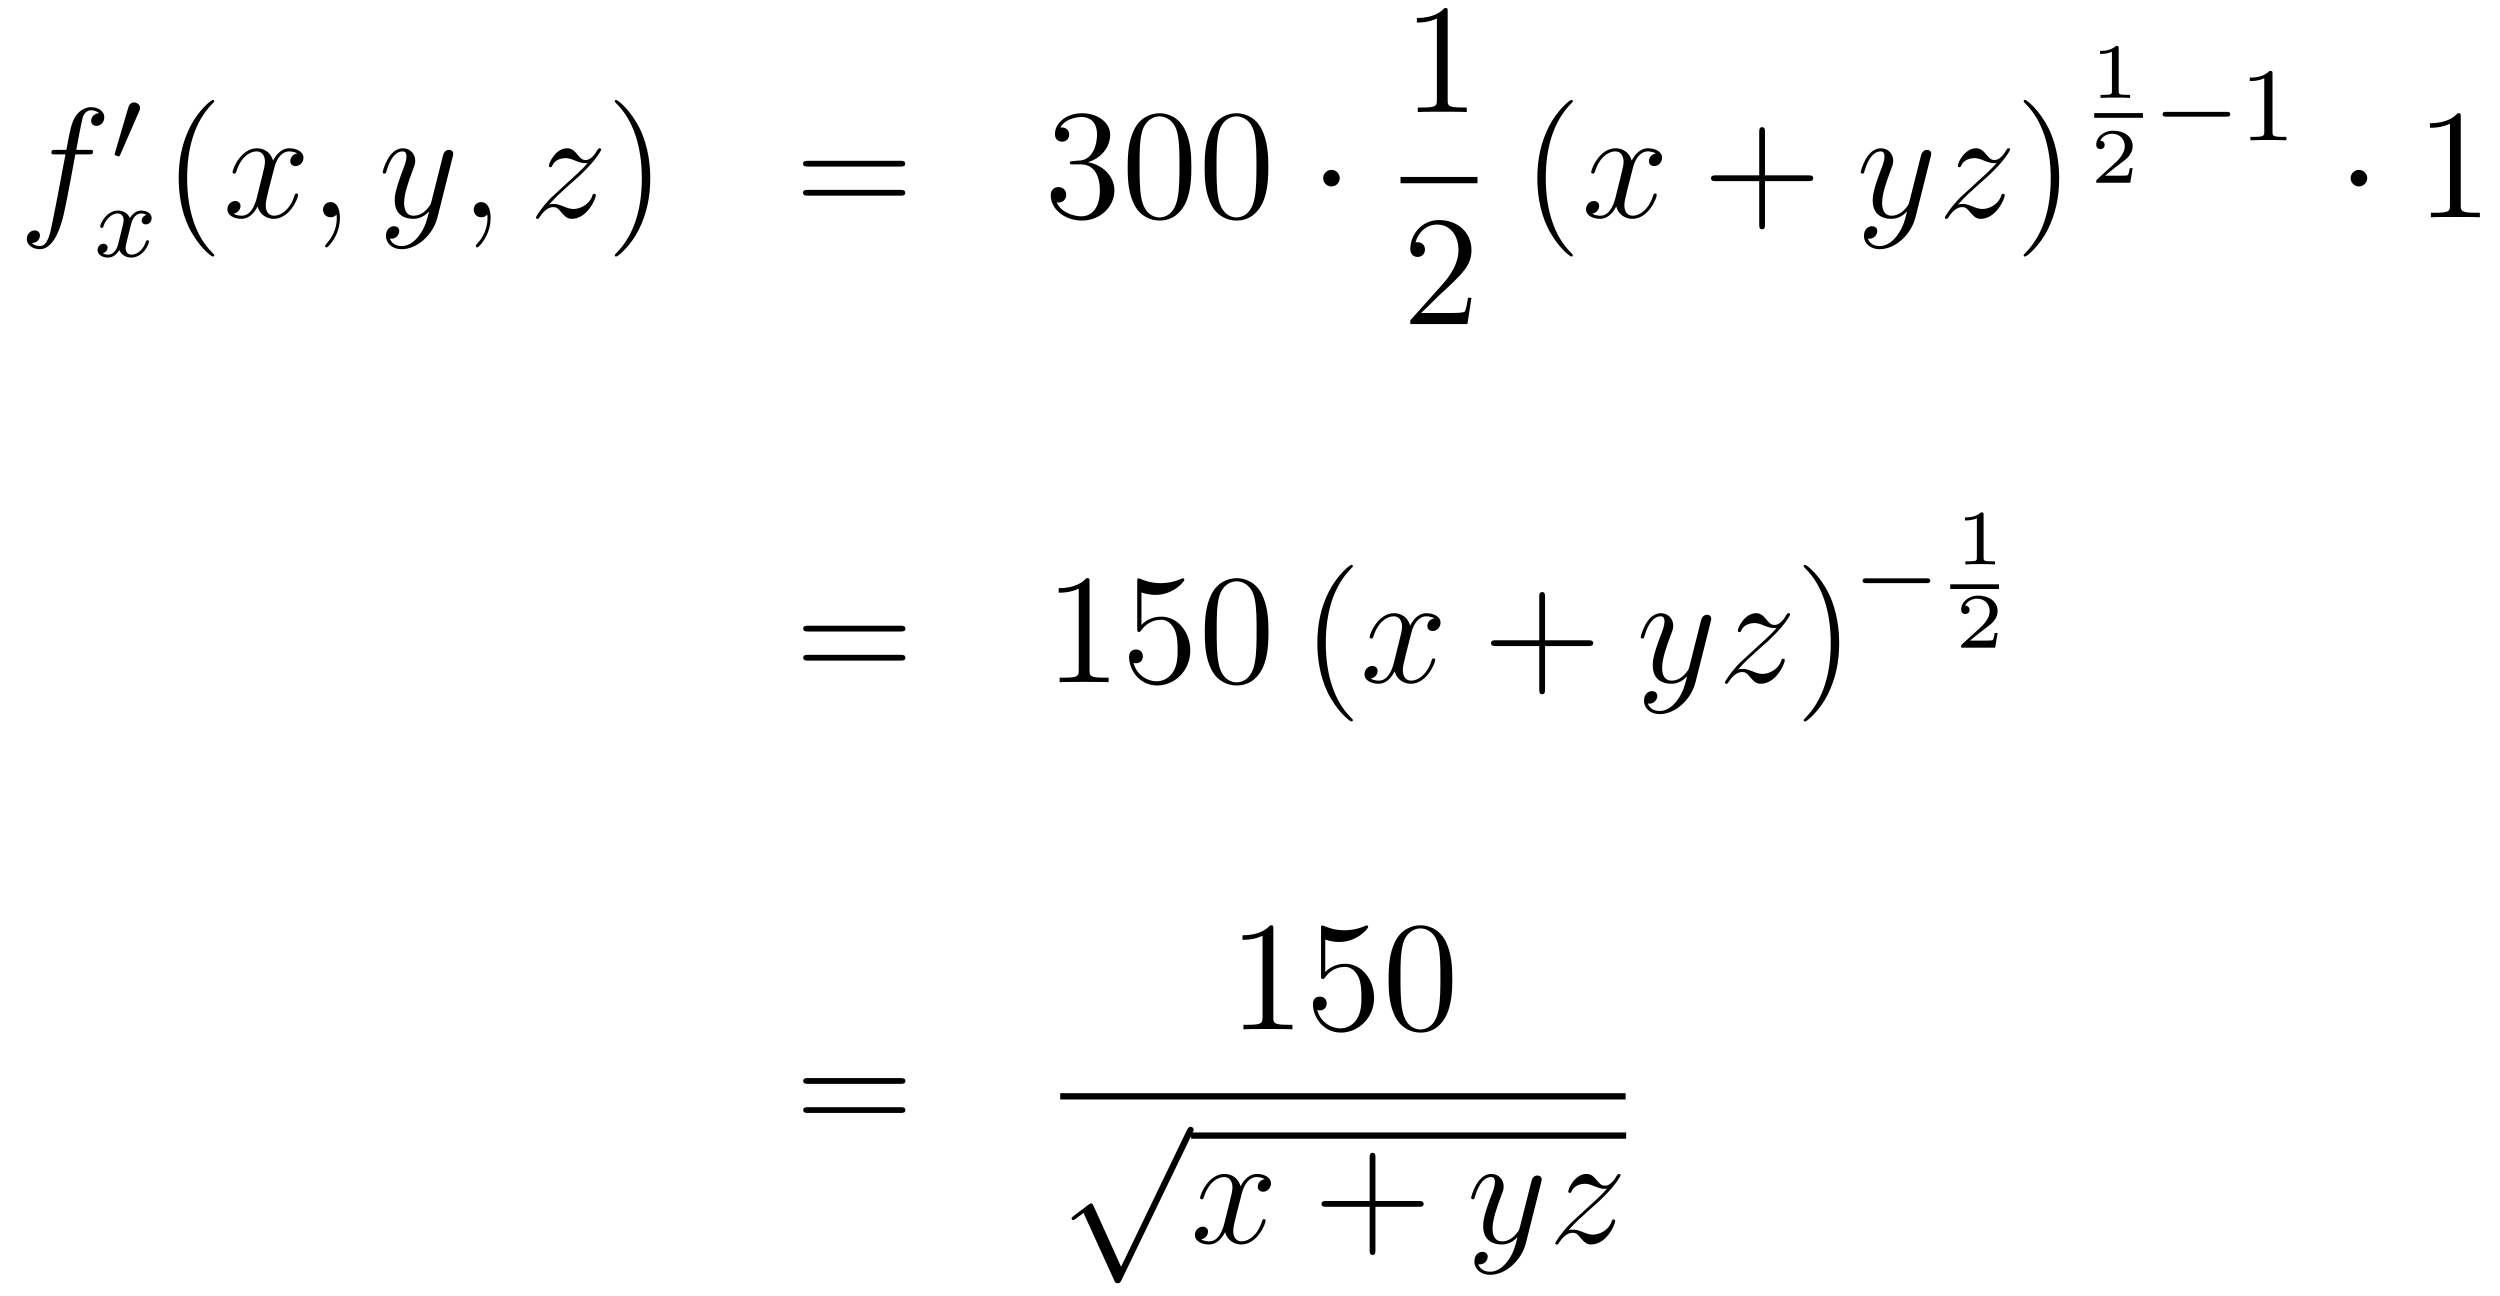 <?xml version='1.0'?>
<!-- This file was generated by dvisvgm 1.14.1 -->
<svg height='99pt' version='1.1' viewBox='0 -99 191 99' width='191pt' xmlns='http://www.w3.org/2000/svg' xmlns:xlink='http://www.w3.org/1999/xlink'>
<g id='page1'>
<g transform='matrix(1 0 0 1 -132 568)'>
<path d='M138.772 -655.206C139.011 -655.206 139.106 -655.206 139.106 -655.433C139.106 -655.552 139.011 -655.552 138.795 -655.552H137.827C138.054 -656.783 138.222 -657.632 138.317 -658.015C138.389 -658.302 138.64 -658.577 138.951 -658.577C139.202 -658.577 139.453 -658.469 139.572 -658.362C139.106 -658.314 138.963 -657.967 138.963 -657.764C138.963 -657.525 139.142 -657.381 139.369 -657.381C139.608 -657.381 139.967 -657.584 139.967 -658.039C139.967 -658.541 139.465 -658.816 138.939 -658.816C138.425 -658.816 137.923 -658.433 137.684 -657.967C137.468 -657.548 137.349 -657.118 137.074 -655.552H136.273C136.046 -655.552 135.927 -655.552 135.927 -655.337C135.927 -655.206 135.998 -655.206 136.237 -655.206H137.002C136.787 -654.094 136.297 -651.392 136.022 -650.113C135.819 -649.073 135.64 -648.2 135.042 -648.2C135.006 -648.2 134.659 -648.2 134.444 -648.427C135.054 -648.475 135.054 -649.001 135.054 -649.013C135.054 -649.252 134.874 -649.396 134.648 -649.396C134.408 -649.396 134.05 -649.192 134.05 -648.738C134.05 -648.224 134.576 -647.961 135.042 -647.961C136.261 -647.961 136.763 -650.149 136.895 -650.747C137.11 -651.667 137.696 -654.847 137.755 -655.206H138.772Z' fill-rule='evenodd'/>
<path d='M142.632 -658.497C142.672 -658.601 142.703 -658.656 142.703 -658.736C142.703 -658.999 142.464 -659.174 142.241 -659.174C141.923 -659.174 141.835 -658.895 141.803 -658.784L140.791 -655.349C140.759 -655.254 140.759 -655.23 140.759 -655.222C140.759 -655.15 140.807 -655.134 140.887 -655.11C141.03 -655.047 141.046 -655.047 141.062 -655.047C141.086 -655.047 141.133 -655.047 141.189 -655.182L142.632 -658.497Z' fill-rule='evenodd'/>
<path d='M143.192 -650.579C142.842 -650.492 142.826 -650.181 142.826 -650.149C142.826 -649.974 142.961 -649.854 143.136 -649.854S143.583 -649.99 143.583 -650.332C143.583 -650.787 143.081 -650.914 142.786 -650.914C142.411 -650.914 142.108 -650.651 141.925 -650.34C141.75 -650.763 141.336 -650.914 141.009 -650.914C140.14 -650.914 139.654 -649.918 139.654 -649.695C139.654 -649.623 139.71 -649.591 139.774 -649.591C139.869 -649.591 139.885 -649.631 139.909 -649.727C140.093 -650.308 140.571 -650.691 140.985 -650.691C141.296 -650.691 141.447 -650.468 141.447 -650.181C141.447 -650.022 141.352 -649.655 141.288 -649.4C141.232 -649.169 141.057 -648.46 141.017 -648.308C140.905 -647.878 140.618 -647.543 140.26 -647.543C140.228 -647.543 140.021 -647.543 139.853 -647.655C140.22 -647.742 140.22 -648.077 140.22 -648.085C140.22 -648.268 140.077 -648.38 139.901 -648.38C139.686 -648.38 139.455 -648.197 139.455 -647.894C139.455 -647.527 139.845 -647.32 140.252 -647.32C140.674 -647.32 140.969 -647.639 141.113 -647.894C141.288 -647.503 141.654 -647.32 142.037 -647.32C142.905 -647.32 143.383 -648.316 143.383 -648.539C143.383 -648.619 143.32 -648.643 143.264 -648.643C143.168 -648.643 143.152 -648.587 143.128 -648.507C142.969 -647.974 142.515 -647.543 142.053 -647.543C141.79 -647.543 141.598 -647.719 141.598 -648.053C141.598 -648.213 141.646 -648.396 141.758 -648.842C141.814 -649.081 141.989 -649.782 142.029 -649.934C142.14 -650.348 142.419 -650.691 142.778 -650.691C142.818 -650.691 143.025 -650.691 143.192 -650.579Z' fill-rule='evenodd'/>
<path d='M148.365 -647.495C148.365 -647.531 148.365 -647.555 148.162 -647.758C146.967 -648.966 146.297 -650.938 146.297 -653.377C146.297 -655.696 146.859 -657.692 148.246 -659.103C148.365 -659.21 148.365 -659.234 148.365 -659.27C148.365 -659.342 148.305 -659.366 148.257 -659.366C148.102 -659.366 147.122 -658.505 146.536 -657.333C145.927 -656.126 145.652 -654.847 145.652 -653.377C145.652 -652.312 145.819 -650.89 146.44 -649.611C147.146 -648.177 148.126 -647.399 148.257 -647.399C148.305 -647.399 148.365 -647.423 148.365 -647.495Z' fill-rule='evenodd'/>
<path d='M154.705 -655.277C154.322 -655.206 154.179 -654.919 154.179 -654.692C154.179 -654.405 154.406 -654.309 154.573 -654.309C154.932 -654.309 155.183 -654.62 155.183 -654.942C155.183 -655.445 154.609 -655.672 154.107 -655.672C153.378 -655.672 152.971 -654.954 152.864 -654.727C152.589 -655.624 151.848 -655.672 151.633 -655.672C150.413 -655.672 149.768 -654.106 149.768 -653.843C149.768 -653.795 149.815 -653.735 149.899 -653.735C149.995 -653.735 150.019 -653.807 150.043 -653.855C150.449 -655.182 151.25 -655.433 151.597 -655.433C152.135 -655.433 152.242 -654.931 152.242 -654.644C152.242 -654.381 152.17 -654.106 152.027 -653.532L151.621 -651.894C151.441 -651.177 151.095 -650.52 150.461 -650.52C150.401 -650.52 150.103 -650.52 149.851 -650.675C150.282 -650.759 150.377 -651.117 150.377 -651.261C150.377 -651.5 150.198 -651.643 149.971 -651.643C149.684 -651.643 149.373 -651.392 149.373 -651.01C149.373 -650.508 149.935 -650.28 150.449 -650.28C151.023 -650.28 151.43 -650.735 151.68 -651.225C151.872 -650.52 152.469 -650.28 152.912 -650.28C154.131 -650.28 154.776 -651.847 154.776 -652.109C154.776 -652.169 154.729 -652.217 154.657 -652.217C154.55 -652.217 154.537 -652.157 154.502 -652.062C154.179 -651.01 153.486 -650.52 152.948 -650.52C152.529 -650.52 152.302 -650.83 152.302 -651.32C152.302 -651.583 152.35 -651.775 152.541 -652.564L152.96 -654.189C153.139 -654.907 153.545 -655.433 154.095 -655.433C154.119 -655.433 154.454 -655.433 154.705 -655.277ZM157.969 -650.352C157.969 -651.046 157.743 -651.56 157.252 -651.56C156.87 -651.56 156.678 -651.249 156.678 -650.986C156.678 -650.723 156.858 -650.4 157.264 -650.4C157.42 -650.4 157.551 -650.448 157.659 -650.555C157.683 -650.579 157.695 -650.579 157.707 -650.579C157.73 -650.579 157.73 -650.412 157.73 -650.352C157.73 -649.958 157.659 -649.181 156.965 -648.404C156.834 -648.26 156.834 -648.236 156.834 -648.213C156.834 -648.153 156.894 -648.093 156.954 -648.093C157.049 -648.093 157.969 -648.978 157.969 -650.352Z' fill-rule='evenodd'/>
<path d='M164.059 -649.061C163.736 -648.607 163.269 -648.2 162.684 -648.2C162.54 -648.2 161.966 -648.224 161.787 -648.774C161.823 -648.762 161.883 -648.762 161.907 -648.762C162.265 -648.762 162.504 -649.073 162.504 -649.348C162.504 -649.623 162.277 -649.719 162.098 -649.719C161.907 -649.719 161.488 -649.575 161.488 -648.989C161.488 -648.38 162.002 -647.961 162.684 -647.961C163.879 -647.961 165.086 -649.061 165.421 -650.388L166.593 -655.05C166.605 -655.11 166.629 -655.182 166.629 -655.253C166.629 -655.433 166.485 -655.552 166.306 -655.552C166.198 -655.552 165.947 -655.504 165.852 -655.146L164.967 -651.631C164.907 -651.416 164.907 -651.392 164.811 -651.261C164.572 -650.926 164.178 -650.52 163.604 -650.52C162.935 -650.52 162.875 -651.177 162.875 -651.5C162.875 -652.181 163.198 -653.102 163.521 -653.962C163.652 -654.309 163.724 -654.476 163.724 -654.715C163.724 -655.218 163.365 -655.672 162.779 -655.672C161.679 -655.672 161.237 -653.938 161.237 -653.843C161.237 -653.795 161.285 -653.735 161.369 -653.735C161.476 -653.735 161.488 -653.783 161.536 -653.95C161.823 -654.954 162.277 -655.433 162.744 -655.433C162.851 -655.433 163.054 -655.433 163.054 -655.038C163.054 -654.727 162.923 -654.381 162.744 -653.927C162.158 -652.36 162.158 -651.966 162.158 -651.679C162.158 -650.543 162.971 -650.28 163.568 -650.28C163.915 -650.28 164.346 -650.388 164.764 -650.83L164.776 -650.818C164.596 -650.113 164.477 -649.647 164.059 -649.061Z' fill-rule='evenodd'/>
<path d='M169.483 -650.352C169.483 -651.046 169.256 -651.56 168.766 -651.56C168.384 -651.56 168.192 -651.249 168.192 -650.986C168.192 -650.723 168.372 -650.4 168.778 -650.4C168.934 -650.4 169.065 -650.448 169.173 -650.555C169.196 -650.579 169.209 -650.579 169.221 -650.579C169.244 -650.579 169.244 -650.412 169.244 -650.352C169.244 -649.958 169.173 -649.181 168.479 -648.404C168.348 -648.26 168.348 -648.236 168.348 -648.213C168.348 -648.153 168.408 -648.093 168.467 -648.093C168.563 -648.093 169.483 -648.978 169.483 -650.352Z' fill-rule='evenodd'/>
<path d='M173.949 -651.368C174.463 -651.954 174.881 -652.325 175.479 -652.863C176.196 -653.484 176.507 -653.783 176.674 -653.962C177.511 -654.787 177.929 -655.481 177.929 -655.576C177.929 -655.672 177.834 -655.672 177.81 -655.672C177.726 -655.672 177.702 -655.624 177.642 -655.54C177.344 -655.026 177.057 -654.775 176.746 -654.775C176.495 -654.775 176.363 -654.883 176.136 -655.17C175.885 -655.468 175.682 -655.672 175.335 -655.672C174.463 -655.672 173.937 -654.584 173.937 -654.333C173.937 -654.297 173.949 -654.225 174.056 -654.225C174.152 -654.225 174.164 -654.273 174.2 -654.357C174.403 -654.835 174.977 -654.919 175.204 -654.919C175.455 -654.919 175.694 -654.835 175.945 -654.727C176.399 -654.536 176.591 -654.536 176.71 -654.536C176.794 -654.536 176.842 -654.536 176.902 -654.548C176.507 -654.082 175.862 -653.508 175.323 -653.018L174.116 -651.906C173.387 -651.165 172.945 -650.46 172.945 -650.376C172.945 -650.304 173.004 -650.28 173.076 -650.28C173.148 -650.28 173.16 -650.292 173.243 -650.436C173.435 -650.735 173.817 -651.177 174.26 -651.177C174.511 -651.177 174.63 -651.093 174.869 -650.794C175.096 -650.532 175.3 -650.28 175.682 -650.28C176.854 -650.28 177.523 -651.799 177.523 -652.073C177.523 -652.121 177.511 -652.193 177.392 -652.193C177.296 -652.193 177.284 -652.145 177.248 -652.026C176.985 -651.32 176.28 -651.033 175.814 -651.033C175.563 -651.033 175.323 -651.117 175.073 -651.225C174.594 -651.416 174.463 -651.416 174.308 -651.416C174.188 -651.416 174.056 -651.416 173.949 -651.368Z' fill-rule='evenodd'/>
<path d='M181.68 -653.377C181.68 -654.285 181.561 -655.767 180.891 -657.154C180.186 -658.588 179.206 -659.366 179.074 -659.366C179.026 -659.366 178.967 -659.342 178.967 -659.27C178.967 -659.234 178.967 -659.21 179.17 -659.007C180.365 -657.8 181.035 -655.827 181.035 -653.388C181.035 -651.069 180.473 -649.073 179.086 -647.662C178.967 -647.555 178.967 -647.531 178.967 -647.495C178.967 -647.423 179.026 -647.399 179.074 -647.399C179.229 -647.399 180.21 -648.26 180.796 -649.432C181.405 -650.651 181.68 -651.942 181.68 -653.377Z' fill-rule='evenodd'/>
<path d='M200.777 -654.273C200.944 -654.273 201.16 -654.273 201.16 -654.488C201.16 -654.715 200.956 -654.715 200.777 -654.715H193.735C193.568 -654.715 193.354 -654.715 193.354 -654.5C193.354 -654.273 193.556 -654.273 193.735 -654.273H200.777ZM200.777 -652.05C200.944 -652.05 201.16 -652.05 201.16 -652.265C201.16 -652.492 200.956 -652.492 200.777 -652.492H193.735C193.568 -652.492 193.354 -652.492 193.354 -652.277C193.354 -652.05 193.556 -652.05 193.735 -652.05H200.777Z' fill-rule='evenodd'/>
<path d='M213.984 -654.692C213.781 -654.68 213.733 -654.667 213.733 -654.56C213.733 -654.441 213.793 -654.441 214.008 -654.441H214.559C215.574 -654.441 216.029 -653.604 216.029 -652.456C216.029 -650.89 215.215 -650.472 214.63 -650.472C214.056 -650.472 213.076 -650.747 212.729 -651.536C213.112 -651.476 213.458 -651.691 213.458 -652.121C213.458 -652.468 213.208 -652.707 212.873 -652.707C212.586 -652.707 212.275 -652.54 212.275 -652.086C212.275 -651.022 213.338 -650.149 214.666 -650.149C216.089 -650.149 217.14 -651.237 217.14 -652.444C217.14 -653.544 216.256 -654.405 215.108 -654.608C216.148 -654.907 216.817 -655.779 216.817 -656.712C216.817 -657.656 215.837 -658.349 214.678 -658.349C213.482 -658.349 212.598 -657.62 212.598 -656.748C212.598 -656.269 212.969 -656.174 213.148 -656.174C213.398 -656.174 213.685 -656.353 213.685 -656.712C213.685 -657.094 213.398 -657.262 213.136 -657.262C213.064 -657.262 213.04 -657.262 213.005 -657.25C213.458 -658.062 214.582 -658.062 214.642 -658.062C215.036 -658.062 215.813 -657.883 215.813 -656.712C215.813 -656.485 215.778 -655.815 215.431 -655.301C215.072 -654.775 214.666 -654.739 214.343 -654.727L213.984 -654.692ZM223.02 -654.225C223.02 -655.218 222.96 -656.186 222.53 -657.094C222.04 -658.087 221.179 -658.349 220.594 -658.349C219.9 -658.349 219.052 -658.003 218.609 -657.011C218.274 -656.257 218.155 -655.516 218.155 -654.225C218.155 -653.066 218.238 -652.193 218.669 -651.344C219.136 -650.436 219.96 -650.149 220.582 -650.149C221.622 -650.149 222.22 -650.771 222.566 -651.464C222.996 -652.36 223.02 -653.532 223.02 -654.225ZM220.582 -650.388C220.199 -650.388 219.422 -650.603 219.194 -651.906C219.064 -652.623 219.064 -653.532 219.064 -654.369C219.064 -655.349 219.064 -656.233 219.254 -656.939C219.458 -657.74 220.068 -658.11 220.582 -658.11C221.035 -658.11 221.729 -657.835 221.957 -656.808C222.112 -656.126 222.112 -655.182 222.112 -654.369C222.112 -653.568 222.112 -652.659 221.98 -651.93C221.753 -650.615 221 -650.388 220.582 -650.388ZM228.9 -654.225C228.9 -655.218 228.84 -656.186 228.41 -657.094C227.92 -658.087 227.059 -658.349 226.474 -658.349C225.78 -658.349 224.932 -658.003 224.489 -657.011C224.154 -656.257 224.035 -655.516 224.035 -654.225C224.035 -653.066 224.118 -652.193 224.549 -651.344C225.016 -650.436 225.84 -650.149 226.462 -650.149C227.502 -650.149 228.1 -650.771 228.446 -651.464C228.876 -652.36 228.9 -653.532 228.9 -654.225ZM226.462 -650.388C226.079 -650.388 225.302 -650.603 225.074 -651.906C224.944 -652.623 224.944 -653.532 224.944 -654.369C224.944 -655.349 224.944 -656.233 225.134 -656.939C225.338 -657.74 225.948 -658.11 226.462 -658.11C226.915 -658.11 227.609 -657.835 227.837 -656.808C227.992 -656.126 227.992 -655.182 227.992 -654.369C227.992 -653.568 227.992 -652.659 227.86 -651.93C227.633 -650.615 226.88 -650.388 226.462 -650.388Z' fill-rule='evenodd'/>
<path d='M234.356 -653.388C234.356 -653.735 234.07 -654.022 233.723 -654.022C233.376 -654.022 233.089 -653.735 233.089 -653.388C233.089 -653.042 233.376 -652.755 233.723 -652.755C234.07 -652.755 234.356 -653.042 234.356 -653.388Z' fill-rule='evenodd'/>
<path d='M242.603 -666.102C242.603 -666.378 242.603 -666.389 242.364 -666.389C242.077 -666.067 241.48 -665.624 240.248 -665.624V-665.278C240.523 -665.278 241.121 -665.278 241.778 -665.588V-659.36C241.778 -658.93 241.742 -658.787 240.69 -658.787H240.319V-658.44C240.642 -658.464 241.802 -658.464 242.196 -658.464C242.591 -658.464 243.738 -658.464 244.061 -658.44V-658.787H243.691C242.639 -658.787 242.603 -658.93 242.603 -659.36V-666.102Z' fill-rule='evenodd'/>
<path d='M239 -653H244.879V-653.481H239'/>
<path d='M244.42 -644.248H244.157C244.121 -644.045 244.025 -643.387 243.906 -643.196C243.822 -643.089 243.14 -643.089 242.782 -643.089H240.571C240.894 -643.364 241.622 -644.129 241.933 -644.416C243.75 -646.089 244.42 -646.711 244.42 -647.894C244.42 -649.269 243.332 -650.189 241.945 -650.189C240.559 -650.189 239.746 -649.006 239.746 -647.978C239.746 -647.368 240.272 -647.368 240.307 -647.368C240.559 -647.368 240.869 -647.547 240.869 -647.93C240.869 -648.265 240.642 -648.492 240.307 -648.492C240.2 -648.492 240.176 -648.492 240.14 -648.48C240.367 -649.293 241.013 -649.843 241.79 -649.843C242.806 -649.843 243.427 -648.994 243.427 -647.894C243.427 -646.878 242.842 -645.993 242.161 -645.228L239.746 -642.527V-642.24H244.109L244.42 -644.248Z' fill-rule='evenodd'/>
<path d='M252.166 -647.495C252.166 -647.531 252.166 -647.555 251.962 -647.758C250.766 -648.966 250.097 -650.938 250.097 -653.377C250.097 -655.696 250.658 -657.692 252.046 -659.103C252.166 -659.21 252.166 -659.234 252.166 -659.27C252.166 -659.342 252.106 -659.366 252.058 -659.366C251.902 -659.366 250.922 -658.505 250.337 -657.333C249.726 -656.126 249.451 -654.847 249.451 -653.377C249.451 -652.312 249.619 -650.89 250.241 -649.611C250.945 -648.177 251.926 -647.399 252.058 -647.399C252.106 -647.399 252.166 -647.423 252.166 -647.495Z' fill-rule='evenodd'/>
<path d='M258.505 -655.277C258.122 -655.206 257.978 -654.919 257.978 -654.692C257.978 -654.405 258.206 -654.309 258.373 -654.309C258.732 -654.309 258.983 -654.62 258.983 -654.942C258.983 -655.445 258.409 -655.672 257.908 -655.672C257.178 -655.672 256.771 -654.954 256.664 -654.727C256.388 -655.624 255.648 -655.672 255.433 -655.672C254.213 -655.672 253.567 -654.106 253.567 -653.843C253.567 -653.795 253.615 -653.735 253.699 -653.735C253.795 -653.735 253.819 -653.807 253.843 -653.855C254.249 -655.182 255.05 -655.433 255.397 -655.433C255.935 -655.433 256.043 -654.931 256.043 -654.644C256.043 -654.381 255.971 -654.106 255.827 -653.532L255.421 -651.894C255.241 -651.177 254.894 -650.52 254.261 -650.52C254.202 -650.52 253.903 -650.52 253.651 -650.675C254.082 -650.759 254.177 -651.117 254.177 -651.261C254.177 -651.5 253.998 -651.643 253.771 -651.643C253.484 -651.643 253.174 -651.392 253.174 -651.01C253.174 -650.508 253.735 -650.28 254.249 -650.28C254.822 -650.28 255.229 -650.735 255.48 -651.225C255.672 -650.52 256.27 -650.28 256.711 -650.28C257.932 -650.28 258.576 -651.847 258.576 -652.109C258.576 -652.169 258.528 -652.217 258.457 -652.217C258.349 -652.217 258.337 -652.157 258.301 -652.062C257.978 -651.01 257.286 -650.52 256.747 -650.52C256.33 -650.52 256.102 -650.83 256.102 -651.32C256.102 -651.583 256.15 -651.775 256.342 -652.564L256.759 -654.189C256.939 -654.907 257.345 -655.433 257.896 -655.433C257.92 -655.433 258.254 -655.433 258.505 -655.277Z' fill-rule='evenodd'/>
<path d='M266.846 -653.161H270.145C270.312 -653.161 270.528 -653.161 270.528 -653.377C270.528 -653.604 270.325 -653.604 270.145 -653.604H266.846V-656.903C266.846 -657.07 266.846 -657.286 266.63 -657.286C266.404 -657.286 266.404 -657.082 266.404 -656.903V-653.604H263.105C262.937 -653.604 262.722 -653.604 262.722 -653.388C262.722 -653.161 262.925 -653.161 263.105 -653.161H266.404V-649.862C266.404 -649.695 266.404 -649.48 266.618 -649.48C266.846 -649.48 266.846 -649.683 266.846 -649.862V-653.161Z' fill-rule='evenodd'/>
<path d='M276.978 -649.061C276.655 -648.607 276.188 -648.2 275.603 -648.2C275.459 -648.2 274.885 -648.224 274.706 -648.774C274.742 -648.762 274.801 -648.762 274.825 -648.762C275.184 -648.762 275.424 -649.073 275.424 -649.348C275.424 -649.623 275.196 -649.719 275.017 -649.719C274.825 -649.719 274.408 -649.575 274.408 -648.989C274.408 -648.38 274.921 -647.961 275.603 -647.961C276.798 -647.961 278.005 -649.061 278.34 -650.388L279.511 -655.05C279.523 -655.11 279.547 -655.182 279.547 -655.253C279.547 -655.433 279.404 -655.552 279.224 -655.552C279.118 -655.552 278.867 -655.504 278.771 -655.146L277.886 -651.631C277.826 -651.416 277.826 -651.392 277.73 -651.261C277.492 -650.926 277.097 -650.52 276.523 -650.52C275.854 -650.52 275.794 -651.177 275.794 -651.5C275.794 -652.181 276.116 -653.102 276.439 -653.962C276.571 -654.309 276.642 -654.476 276.642 -654.715C276.642 -655.218 276.284 -655.672 275.698 -655.672C274.598 -655.672 274.157 -653.938 274.157 -653.843C274.157 -653.795 274.204 -653.735 274.288 -653.735C274.396 -653.735 274.408 -653.783 274.456 -653.95C274.742 -654.954 275.196 -655.433 275.663 -655.433C275.77 -655.433 275.974 -655.433 275.974 -655.038C275.974 -654.727 275.842 -654.381 275.663 -653.927C275.076 -652.36 275.076 -651.966 275.076 -651.679C275.076 -650.543 275.89 -650.28 276.487 -650.28C276.834 -650.28 277.265 -650.388 277.682 -650.83L277.694 -650.818C277.516 -650.113 277.396 -649.647 276.978 -649.061Z' fill-rule='evenodd'/>
<path d='M281.59 -651.368C282.103 -651.954 282.522 -652.325 283.12 -652.863C283.837 -653.484 284.148 -653.783 284.315 -653.962C285.152 -654.787 285.57 -655.481 285.57 -655.576C285.57 -655.672 285.474 -655.672 285.451 -655.672C285.367 -655.672 285.343 -655.624 285.283 -655.54C284.984 -655.026 284.698 -654.775 284.387 -654.775C284.136 -654.775 284.004 -654.883 283.777 -655.17C283.526 -655.468 283.322 -655.672 282.976 -655.672C282.103 -655.672 281.578 -654.584 281.578 -654.333C281.578 -654.297 281.59 -654.225 281.696 -654.225C281.792 -654.225 281.804 -654.273 281.84 -654.357C282.043 -654.835 282.618 -654.919 282.845 -654.919C283.096 -654.919 283.334 -654.835 283.585 -654.727C284.04 -654.536 284.231 -654.536 284.351 -654.536C284.435 -654.536 284.482 -654.536 284.542 -654.548C284.148 -654.082 283.502 -653.508 282.964 -653.018L281.756 -651.906C281.028 -651.165 280.585 -650.46 280.585 -650.376C280.585 -650.304 280.645 -650.28 280.717 -650.28C280.788 -650.28 280.8 -650.292 280.884 -650.436C281.075 -650.735 281.458 -651.177 281.9 -651.177C282.151 -651.177 282.271 -651.093 282.51 -650.794C282.737 -650.532 282.941 -650.28 283.322 -650.28C284.495 -650.28 285.163 -651.799 285.163 -652.073C285.163 -652.121 285.152 -652.193 285.032 -652.193C284.936 -652.193 284.924 -652.145 284.888 -652.026C284.626 -651.32 283.92 -651.033 283.454 -651.033C283.204 -651.033 282.964 -651.117 282.713 -651.225C282.235 -651.416 282.103 -651.416 281.948 -651.416C281.828 -651.416 281.696 -651.416 281.59 -651.368Z' fill-rule='evenodd'/>
<path d='M289.321 -653.377C289.321 -654.285 289.201 -655.767 288.532 -657.154C287.826 -658.588 286.847 -659.366 286.715 -659.366C286.667 -659.366 286.607 -659.342 286.607 -659.27C286.607 -659.234 286.607 -659.21 286.811 -659.007C288.006 -657.8 288.676 -655.827 288.676 -653.388C288.676 -651.069 288.114 -649.073 286.727 -647.662C286.607 -647.555 286.607 -647.531 286.607 -647.495C286.607 -647.423 286.667 -647.399 286.715 -647.399C286.87 -647.399 287.85 -648.26 288.437 -649.432C289.046 -650.651 289.321 -651.942 289.321 -653.377Z' fill-rule='evenodd'/>
<path d='M293.867 -663.314C293.867 -663.494 293.843 -663.494 293.663 -663.494C293.268 -663.111 292.658 -663.111 292.444 -663.111V-662.878C292.598 -662.878 292.993 -662.878 293.352 -663.046V-660.028C293.352 -659.831 293.352 -659.753 292.736 -659.753H292.48V-659.52C292.808 -659.544 293.274 -659.544 293.609 -659.544S294.41 -659.544 294.739 -659.52V-659.753H294.482C293.867 -659.753 293.867 -659.831 293.867 -660.028V-663.314Z' fill-rule='evenodd'/>
<path d='M292 -658H295.718V-658.359H292'/>
<path d='M294.936 -654.157H294.715C294.703 -654.074 294.643 -653.679 294.553 -653.614C294.512 -653.578 294.028 -653.578 293.944 -653.578H292.826L293.591 -654.199C293.795 -654.361 294.326 -654.743 294.512 -654.922C294.691 -655.102 294.936 -655.406 294.936 -655.831C294.936 -656.577 294.26 -657.014 293.46 -657.014C292.688 -657.014 292.151 -656.506 292.151 -655.944C292.151 -655.639 292.408 -655.603 292.474 -655.603C292.622 -655.603 292.796 -655.711 292.796 -655.926C292.796 -656.058 292.718 -656.249 292.456 -656.249C292.592 -656.554 292.957 -656.781 293.37 -656.781C293.998 -656.781 294.332 -656.315 294.332 -655.831C294.332 -655.406 294.052 -654.97 293.633 -654.588L292.217 -653.291C292.157 -653.231 292.151 -653.225 292.151 -653.04H294.751L294.936 -654.157Z' fill-rule='evenodd'/>
<path d='M302.09 -658.089C302.218 -658.089 302.393 -658.089 302.393 -658.272C302.393 -658.455 302.218 -658.455 302.09 -658.455H297.524C297.396 -658.455 297.221 -658.455 297.221 -658.272C297.221 -658.089 297.396 -658.089 297.524 -658.089H302.09Z' fill-rule='evenodd'/>
<path d='M305.62 -661.356C305.62 -661.571 305.604 -661.579 305.388 -661.579C305.062 -661.26 304.639 -661.069 303.883 -661.069V-660.806C304.098 -660.806 304.528 -660.806 304.99 -661.021V-656.933C304.99 -656.638 304.967 -656.543 304.21 -656.543H303.93V-656.28C304.258 -656.304 304.943 -656.304 305.302 -656.304C305.659 -656.304 306.353 -656.304 306.679 -656.28V-656.543H306.401C305.644 -656.543 305.62 -656.638 305.62 -656.933V-661.356Z' fill-rule='evenodd'/>
<path d='M312.856 -653.388C312.856 -653.735 312.569 -654.022 312.222 -654.022C311.875 -654.022 311.588 -653.735 311.588 -653.388C311.588 -653.042 311.875 -652.755 312.222 -652.755C312.569 -652.755 312.856 -653.042 312.856 -653.388Z' fill-rule='evenodd'/>
<path d='M320.002 -658.062C320.002 -658.338 320.002 -658.349 319.763 -658.349C319.476 -658.027 318.878 -657.584 317.647 -657.584V-657.238C317.922 -657.238 318.52 -657.238 319.177 -657.548V-651.32C319.177 -650.89 319.141 -650.747 318.089 -650.747H317.719V-650.4C318.042 -650.424 319.201 -650.424 319.596 -650.424C319.991 -650.424 321.138 -650.424 321.461 -650.4V-650.747H321.09C320.038 -650.747 320.002 -650.89 320.002 -651.32V-658.062Z' fill-rule='evenodd'/>
<path d='M200.789 -618.753C200.957 -618.753 201.172 -618.753 201.172 -618.968C201.172 -619.195 200.969 -619.195 200.789 -619.195H193.748C193.58 -619.195 193.366 -619.195 193.366 -618.98C193.366 -618.753 193.568 -618.753 193.748 -618.753H200.789ZM200.789 -616.53C200.957 -616.53 201.172 -616.53 201.172 -616.745C201.172 -616.972 200.969 -616.972 200.789 -616.972H193.748C193.58 -616.972 193.366 -616.972 193.366 -616.757C193.366 -616.53 193.568 -616.53 193.748 -616.53H200.789Z' fill-rule='evenodd'/>
<path d='M215.24 -622.542C215.24 -622.818 215.24 -622.829 215 -622.829C214.714 -622.507 214.116 -622.064 212.885 -622.064V-621.718C213.16 -621.718 213.757 -621.718 214.415 -622.028V-615.8C214.415 -615.37 214.379 -615.227 213.328 -615.227H212.957V-614.88C213.28 -614.904 214.439 -614.904 214.834 -614.904S216.376 -614.904 216.698 -614.88V-615.227H216.328C215.276 -615.227 215.24 -615.37 215.24 -615.8V-622.542ZM219.208 -621.73C219.721 -621.562 220.14 -621.55 220.271 -621.55C221.622 -621.55 222.482 -622.542 222.482 -622.71C222.482 -622.758 222.458 -622.818 222.388 -622.818C222.364 -622.818 222.34 -622.818 222.232 -622.77C221.562 -622.483 220.988 -622.447 220.678 -622.447C219.889 -622.447 219.326 -622.686 219.1 -622.782C219.016 -622.818 218.992 -622.818 218.981 -622.818C218.885 -622.818 218.885 -622.746 218.885 -622.554V-619.004C218.885 -618.789 218.885 -618.717 219.028 -618.717C219.088 -618.717 219.1 -618.729 219.22 -618.873C219.554 -619.363 220.116 -619.65 220.714 -619.65C221.347 -619.65 221.658 -619.064 221.753 -618.861C221.957 -618.394 221.969 -617.809 221.969 -617.354C221.969 -616.9 221.969 -616.219 221.634 -615.681C221.371 -615.251 220.904 -614.952 220.379 -614.952C219.589 -614.952 218.813 -615.49 218.598 -616.362C218.658 -616.338 218.729 -616.327 218.789 -616.327C218.992 -616.327 219.314 -616.446 219.314 -616.852C219.314 -617.187 219.088 -617.378 218.789 -617.378C218.574 -617.378 218.263 -617.271 218.263 -616.805C218.263 -615.788 219.076 -614.629 220.403 -614.629C221.753 -614.629 222.937 -615.765 222.937 -617.283C222.937 -618.705 221.981 -619.889 220.726 -619.889C220.044 -619.889 219.518 -619.59 219.208 -619.255V-621.73ZM228.912 -618.705C228.912 -619.698 228.853 -620.666 228.422 -621.574C227.933 -622.567 227.071 -622.829 226.486 -622.829C225.792 -622.829 224.944 -622.483 224.502 -621.491C224.167 -620.737 224.047 -619.996 224.047 -618.705C224.047 -617.546 224.131 -616.673 224.561 -615.824C225.028 -614.916 225.852 -614.629 226.474 -614.629C227.514 -614.629 228.112 -615.251 228.458 -615.944C228.888 -616.84 228.912 -618.012 228.912 -618.705ZM226.474 -614.868C226.092 -614.868 225.314 -615.083 225.088 -616.386C224.956 -617.103 224.956 -618.012 224.956 -618.849C224.956 -619.829 224.956 -620.713 225.148 -621.419C225.35 -622.22 225.96 -622.59 226.474 -622.59C226.928 -622.59 227.622 -622.315 227.849 -621.288C228.004 -620.606 228.004 -619.662 228.004 -618.849C228.004 -618.048 228.004 -617.139 227.873 -616.41C227.646 -615.095 226.892 -614.868 226.474 -614.868Z' fill-rule='evenodd'/>
<path d='M235.358 -611.975C235.358 -612.011 235.358 -612.035 235.156 -612.238C233.96 -613.446 233.291 -615.418 233.291 -617.857C233.291 -620.176 233.852 -622.172 235.24 -623.583C235.358 -623.69 235.358 -623.714 235.358 -623.75C235.358 -623.822 235.3 -623.846 235.252 -623.846C235.096 -623.846 234.115 -622.985 233.53 -621.813C232.92 -620.606 232.645 -619.327 232.645 -617.857C232.645 -616.792 232.813 -615.37 233.435 -614.091C234.139 -612.657 235.12 -611.879 235.252 -611.879C235.3 -611.879 235.358 -611.903 235.358 -611.975Z' fill-rule='evenodd'/>
<path d='M241.579 -619.757C241.196 -619.686 241.052 -619.399 241.052 -619.172C241.052 -618.885 241.28 -618.789 241.447 -618.789C241.806 -618.789 242.057 -619.1 242.057 -619.422C242.057 -619.925 241.483 -620.152 240.98 -620.152C240.252 -620.152 239.845 -619.434 239.738 -619.207C239.462 -620.104 238.722 -620.152 238.506 -620.152C237.287 -620.152 236.641 -618.586 236.641 -618.323C236.641 -618.275 236.689 -618.215 236.773 -618.215C236.869 -618.215 236.893 -618.287 236.916 -618.335C237.323 -619.662 238.124 -619.913 238.471 -619.913C239.009 -619.913 239.117 -619.411 239.117 -619.124C239.117 -618.861 239.045 -618.586 238.901 -618.012L238.495 -616.374C238.315 -615.657 237.968 -615 237.335 -615C237.275 -615 236.976 -615 236.725 -615.155C237.156 -615.239 237.251 -615.597 237.251 -615.741C237.251 -615.98 237.072 -616.123 236.845 -616.123C236.558 -616.123 236.248 -615.872 236.248 -615.49C236.248 -614.988 236.809 -614.76 237.323 -614.76C237.896 -614.76 238.303 -615.215 238.554 -615.705C238.746 -615 239.344 -614.76 239.785 -614.76C241.006 -614.76 241.65 -616.327 241.65 -616.589C241.65 -616.649 241.602 -616.697 241.531 -616.697C241.423 -616.697 241.411 -616.637 241.375 -616.542C241.052 -615.49 240.359 -615 239.821 -615C239.404 -615 239.176 -615.31 239.176 -615.8C239.176 -616.063 239.224 -616.255 239.416 -617.044L239.833 -618.669C240.013 -619.387 240.419 -619.913 240.97 -619.913C240.994 -619.913 241.328 -619.913 241.579 -619.757Z' fill-rule='evenodd'/>
<path d='M250.04 -617.641H253.339C253.506 -617.641 253.722 -617.641 253.722 -617.857C253.722 -618.084 253.518 -618.084 253.339 -618.084H250.04V-621.383C250.04 -621.55 250.04 -621.766 249.824 -621.766C249.598 -621.766 249.598 -621.562 249.598 -621.383V-618.084H246.299C246.131 -618.084 245.916 -618.084 245.916 -617.868C245.916 -617.641 246.119 -617.641 246.299 -617.641H249.598V-614.342C249.598 -614.175 249.598 -613.96 249.812 -613.96C250.04 -613.96 250.04 -614.163 250.04 -614.342V-617.641Z' fill-rule='evenodd'/>
<path d='M260.172 -613.541C259.848 -613.087 259.382 -612.68 258.797 -612.68C258.653 -612.68 258.079 -612.704 257.9 -613.254C257.935 -613.242 257.995 -613.242 258.019 -613.242C258.378 -613.242 258.617 -613.553 258.617 -613.828C258.617 -614.103 258.39 -614.199 258.211 -614.199C258.019 -614.199 257.602 -614.055 257.602 -613.469C257.602 -612.86 258.115 -612.441 258.797 -612.441C259.992 -612.441 261.199 -613.541 261.534 -614.868L262.705 -619.53C262.717 -619.59 262.741 -619.662 262.741 -619.733C262.741 -619.913 262.598 -620.032 262.418 -620.032C262.312 -620.032 262.06 -619.984 261.965 -619.626L261.08 -616.111C261.02 -615.896 261.02 -615.872 260.924 -615.741C260.686 -615.406 260.291 -615 259.717 -615C259.048 -615 258.988 -615.657 258.988 -615.98C258.988 -616.661 259.31 -617.582 259.633 -618.442C259.765 -618.789 259.836 -618.956 259.836 -619.195C259.836 -619.698 259.478 -620.152 258.892 -620.152C257.792 -620.152 257.35 -618.418 257.35 -618.323C257.35 -618.275 257.398 -618.215 257.482 -618.215C257.59 -618.215 257.602 -618.263 257.648 -618.43C257.935 -619.434 258.39 -619.913 258.857 -619.913C258.964 -619.913 259.168 -619.913 259.168 -619.518C259.168 -619.207 259.036 -618.861 258.857 -618.407C258.27 -616.84 258.27 -616.446 258.27 -616.159C258.27 -615.023 259.084 -614.76 259.681 -614.76C260.028 -614.76 260.459 -614.868 260.876 -615.31L260.888 -615.298C260.71 -614.593 260.59 -614.127 260.172 -613.541Z' fill-rule='evenodd'/>
<path d='M264.784 -615.848C265.297 -616.434 265.716 -616.805 266.314 -617.343C267.031 -617.964 267.342 -618.263 267.509 -618.442C268.345 -619.267 268.764 -619.961 268.764 -620.056C268.764 -620.152 268.668 -620.152 268.644 -620.152C268.561 -620.152 268.537 -620.104 268.477 -620.02C268.178 -619.506 267.892 -619.255 267.581 -619.255C267.33 -619.255 267.198 -619.363 266.971 -619.65C266.72 -619.948 266.516 -620.152 266.17 -620.152C265.297 -620.152 264.772 -619.064 264.772 -618.813C264.772 -618.777 264.784 -618.705 264.89 -618.705C264.986 -618.705 264.998 -618.753 265.034 -618.837C265.237 -619.315 265.812 -619.399 266.039 -619.399C266.29 -619.399 266.528 -619.315 266.779 -619.207C267.234 -619.016 267.425 -619.016 267.545 -619.016C267.629 -619.016 267.676 -619.016 267.736 -619.028C267.342 -618.562 266.696 -617.988 266.158 -617.498L264.95 -616.386C264.222 -615.645 263.779 -614.94 263.779 -614.856C263.779 -614.784 263.839 -614.76 263.911 -614.76C263.982 -614.76 263.994 -614.772 264.078 -614.916C264.269 -615.215 264.652 -615.657 265.094 -615.657C265.345 -615.657 265.465 -615.573 265.704 -615.274C265.931 -615.012 266.135 -614.76 266.516 -614.76C267.689 -614.76 268.357 -616.279 268.357 -616.553C268.357 -616.601 268.345 -616.673 268.226 -616.673C268.13 -616.673 268.118 -616.625 268.082 -616.506C267.82 -615.8 267.114 -615.513 266.648 -615.513C266.398 -615.513 266.158 -615.597 265.907 -615.705C265.429 -615.896 265.297 -615.896 265.142 -615.896C265.022 -615.896 264.89 -615.896 264.784 -615.848Z' fill-rule='evenodd'/>
<path d='M272.514 -617.857C272.514 -618.765 272.395 -620.247 271.726 -621.634C271.02 -623.068 270.04 -623.846 269.909 -623.846C269.861 -623.846 269.801 -623.822 269.801 -623.75C269.801 -623.714 269.801 -623.69 270.005 -623.487C271.2 -622.28 271.87 -620.307 271.87 -617.868C271.87 -615.549 271.307 -613.553 269.921 -612.142C269.801 -612.035 269.801 -612.011 269.801 -611.975C269.801 -611.903 269.861 -611.879 269.909 -611.879C270.064 -611.879 271.044 -612.74 271.63 -613.912C272.24 -615.131 272.514 -616.422 272.514 -617.857Z' fill-rule='evenodd'/>
<path d='M279.17 -622.449C279.298 -622.449 279.473 -622.449 279.473 -622.632C279.473 -622.815 279.298 -622.815 279.17 -622.815H274.604C274.476 -622.815 274.301 -622.815 274.301 -622.632C274.301 -622.449 274.476 -622.449 274.604 -622.449H279.17Z' fill-rule='evenodd'/>
<path d='M283.547 -627.674C283.547 -627.854 283.523 -627.854 283.343 -627.854C282.948 -627.471 282.338 -627.471 282.124 -627.471V-627.238C282.278 -627.238 282.673 -627.238 283.032 -627.406V-624.388C283.032 -624.191 283.032 -624.113 282.416 -624.113H282.16V-623.88C282.488 -623.904 282.954 -623.904 283.289 -623.904C283.624 -623.904 284.09 -623.904 284.419 -623.88V-624.113H284.162C283.547 -624.113 283.547 -624.191 283.547 -624.388V-627.674Z' fill-rule='evenodd'/>
<path d='M281 -622H284.719V-622.359H281'/>
<path d='M284.616 -618.637H284.395C284.383 -618.554 284.323 -618.159 284.233 -618.094C284.192 -618.058 283.708 -618.058 283.624 -618.058H282.506L283.271 -618.679C283.475 -618.841 284.006 -619.223 284.192 -619.402C284.371 -619.582 284.616 -619.886 284.616 -620.311C284.616 -621.057 283.94 -621.494 283.14 -621.494C282.368 -621.494 281.831 -620.986 281.831 -620.424C281.831 -620.119 282.088 -620.083 282.154 -620.083C282.302 -620.083 282.476 -620.191 282.476 -620.406C282.476 -620.538 282.398 -620.729 282.136 -620.729C282.272 -621.034 282.637 -621.261 283.05 -621.261C283.678 -621.261 284.012 -620.795 284.012 -620.311C284.012 -619.886 283.732 -619.45 283.313 -619.068L281.897 -617.771C281.837 -617.711 281.831 -617.705 281.831 -617.52H284.431L284.616 -618.637Z' fill-rule='evenodd'/>
<path d='M200.789 -584.194C200.957 -584.194 201.172 -584.194 201.172 -584.408C201.172 -584.635 200.969 -584.635 200.789 -584.635H193.748C193.58 -584.635 193.366 -584.635 193.366 -584.42C193.366 -584.194 193.568 -584.194 193.748 -584.194H200.789ZM200.789 -581.97C200.957 -581.97 201.172 -581.97 201.172 -582.185C201.172 -582.412 200.969 -582.412 200.789 -582.412H193.748C193.58 -582.412 193.366 -582.412 193.366 -582.197C193.366 -581.97 193.568 -581.97 193.748 -581.97H200.789Z' fill-rule='evenodd'/>
<path d='M229.283 -596.022C229.283 -596.298 229.283 -596.309 229.044 -596.309C228.757 -595.986 228.16 -595.544 226.928 -595.544V-595.198C227.203 -595.198 227.801 -595.198 228.458 -595.508V-589.28C228.458 -588.85 228.422 -588.707 227.37 -588.707H226.999V-588.36C227.322 -588.384 228.482 -588.384 228.876 -588.384C229.271 -588.384 230.418 -588.384 230.741 -588.36V-588.707H230.371C229.319 -588.707 229.283 -588.85 229.283 -589.28V-596.022ZM233.25 -595.21C233.764 -595.042 234.182 -595.031 234.314 -595.031C235.664 -595.031 236.526 -596.022 236.526 -596.19C236.526 -596.238 236.502 -596.298 236.43 -596.298C236.406 -596.298 236.382 -596.298 236.274 -596.25C235.604 -595.963 235.031 -595.927 234.72 -595.927C233.932 -595.927 233.37 -596.166 233.142 -596.262C233.059 -596.298 233.035 -596.298 233.023 -596.298C232.927 -596.298 232.927 -596.226 232.927 -596.034V-592.484C232.927 -592.27 232.927 -592.198 233.071 -592.198C233.13 -592.198 233.142 -592.21 233.262 -592.352C233.597 -592.843 234.158 -593.13 234.756 -593.13C235.39 -593.13 235.7 -592.544 235.796 -592.34C235.999 -591.875 236.011 -591.289 236.011 -590.834C236.011 -590.381 236.011 -589.699 235.676 -589.16C235.414 -588.731 234.948 -588.432 234.421 -588.432C233.633 -588.432 232.855 -588.97 232.64 -589.842C232.7 -589.818 232.772 -589.806 232.832 -589.806C233.035 -589.806 233.358 -589.926 233.358 -590.333C233.358 -590.668 233.13 -590.858 232.832 -590.858C232.616 -590.858 232.306 -590.75 232.306 -590.285C232.306 -589.268 233.119 -588.109 234.445 -588.109C235.796 -588.109 236.98 -589.244 236.98 -590.762C236.98 -592.186 236.023 -593.369 234.768 -593.369C234.086 -593.369 233.561 -593.07 233.25 -592.735V-595.21ZM242.956 -592.186C242.956 -593.178 242.896 -594.145 242.465 -595.055C241.975 -596.046 241.115 -596.309 240.528 -596.309C239.836 -596.309 238.986 -595.963 238.544 -594.971C238.21 -594.217 238.09 -593.477 238.09 -592.186C238.09 -591.025 238.174 -590.153 238.604 -589.304C239.07 -588.396 239.896 -588.109 240.517 -588.109C241.556 -588.109 242.154 -588.731 242.501 -589.424C242.932 -590.321 242.956 -591.492 242.956 -592.186ZM240.517 -588.348C240.134 -588.348 239.357 -588.563 239.13 -589.866C238.998 -590.584 238.998 -591.492 238.998 -592.328C238.998 -593.309 238.998 -594.193 239.19 -594.899C239.393 -595.699 240.002 -596.07 240.517 -596.07C240.971 -596.07 241.664 -595.795 241.891 -594.768C242.047 -594.086 242.047 -593.142 242.047 -592.328C242.047 -591.528 242.047 -590.62 241.915 -589.89C241.688 -588.575 240.935 -588.348 240.517 -588.348Z' fill-rule='evenodd'/>
<path d='M213 -583H256.199V-583.481H213'/>
<path d='M217.65 -570.22L215.546 -574.87C215.462 -575.06 215.402 -575.06 215.366 -575.06C215.356 -575.06 215.296 -575.06 215.164 -574.964L214.028 -574.104C213.872 -573.985 213.872 -573.949 213.872 -573.913C213.872 -573.853 213.908 -573.781 213.992 -573.781C214.064 -573.781 214.267 -573.949 214.399 -574.045C214.47 -574.104 214.65 -574.236 214.781 -574.332L217.136 -569.155C217.219 -568.964 217.279 -568.964 217.387 -568.964C217.566 -568.964 217.602 -569.036 217.686 -569.203L223.114 -580.44C223.196 -580.608 223.196 -580.655 223.196 -580.679C223.196 -580.799 223.102 -580.918 222.958 -580.918C222.862 -580.918 222.779 -580.859 222.683 -580.667L217.65 -570.22Z' fill-rule='evenodd'/>
<path d='M223 -580H256.238V-580.481H223'/>
<path d='M228.623 -576.917C228.241 -576.846 228.097 -576.559 228.097 -576.331C228.097 -576.044 228.324 -575.95 228.492 -575.95C228.851 -575.95 229.102 -576.259 229.102 -576.582C229.102 -577.085 228.528 -577.312 228.025 -577.312C227.297 -577.312 226.89 -576.594 226.782 -576.367C226.507 -577.264 225.766 -577.312 225.551 -577.312C224.332 -577.312 223.686 -575.746 223.686 -575.483C223.686 -575.435 223.734 -575.375 223.818 -575.375C223.913 -575.375 223.937 -575.447 223.961 -575.495C224.368 -576.822 225.168 -577.073 225.515 -577.073C226.054 -577.073 226.16 -576.571 226.16 -576.283C226.16 -576.02 226.088 -575.746 225.946 -575.172L225.539 -573.534C225.36 -572.816 225.013 -572.16 224.38 -572.16C224.32 -572.16 224.021 -572.16 223.77 -572.315C224.2 -572.399 224.296 -572.758 224.296 -572.9C224.296 -573.139 224.117 -573.283 223.89 -573.283C223.603 -573.283 223.291 -573.032 223.291 -572.65C223.291 -572.148 223.854 -571.92 224.368 -571.92C224.941 -571.92 225.348 -572.375 225.599 -572.864C225.79 -572.16 226.388 -571.92 226.83 -571.92C228.049 -571.92 228.695 -573.486 228.695 -573.749C228.695 -573.809 228.647 -573.857 228.576 -573.857C228.468 -573.857 228.456 -573.797 228.42 -573.702C228.097 -572.65 227.404 -572.16 226.866 -572.16C226.447 -572.16 226.22 -572.471 226.22 -572.96C226.22 -573.223 226.268 -573.415 226.459 -574.204L226.878 -575.83C227.057 -576.546 227.464 -577.073 228.013 -577.073C228.037 -577.073 228.372 -577.073 228.623 -576.917Z' fill-rule='evenodd'/>
<path d='M237.084 -574.801H240.384C240.551 -574.801 240.767 -574.801 240.767 -575.016C240.767 -575.244 240.563 -575.244 240.384 -575.244H237.084V-578.543C237.084 -578.711 237.084 -578.926 236.869 -578.926C236.642 -578.926 236.642 -578.722 236.642 -578.543V-575.244H233.342C233.176 -575.244 232.961 -575.244 232.961 -575.028C232.961 -574.801 233.164 -574.801 233.342 -574.801H236.642V-571.502C236.642 -571.334 236.642 -571.12 236.857 -571.12C237.084 -571.12 237.084 -571.322 237.084 -571.502V-574.801Z' fill-rule='evenodd'/>
<path d='M247.216 -570.701C246.893 -570.247 246.427 -569.84 245.84 -569.84C245.698 -569.84 245.124 -569.864 244.944 -570.414C244.98 -570.402 245.04 -570.402 245.064 -570.402C245.423 -570.402 245.662 -570.713 245.662 -570.988C245.662 -571.264 245.435 -571.358 245.255 -571.358C245.064 -571.358 244.645 -571.216 244.645 -570.629C244.645 -570.019 245.16 -569.602 245.84 -569.602C247.037 -569.602 248.244 -570.701 248.579 -572.028L249.75 -576.69C249.762 -576.75 249.786 -576.822 249.786 -576.894C249.786 -577.073 249.642 -577.192 249.463 -577.192C249.355 -577.192 249.104 -577.145 249.01 -576.786L248.124 -573.271C248.065 -573.056 248.065 -573.032 247.969 -572.9C247.729 -572.566 247.336 -572.16 246.762 -572.16C246.092 -572.16 246.032 -572.816 246.032 -573.139C246.032 -573.821 246.355 -574.741 246.678 -575.602C246.809 -575.95 246.881 -576.116 246.881 -576.355C246.881 -576.858 246.522 -577.312 245.936 -577.312C244.837 -577.312 244.394 -575.579 244.394 -575.483C244.394 -575.435 244.442 -575.375 244.526 -575.375C244.633 -575.375 244.645 -575.423 244.693 -575.591C244.98 -576.594 245.435 -577.073 245.9 -577.073C246.008 -577.073 246.211 -577.073 246.211 -576.678C246.211 -576.367 246.08 -576.02 245.9 -575.567C245.315 -574.001 245.315 -573.606 245.315 -573.319C245.315 -572.184 246.128 -571.92 246.726 -571.92C247.073 -571.92 247.502 -572.028 247.921 -572.471L247.933 -572.459C247.753 -571.753 247.634 -571.286 247.216 -570.701Z' fill-rule='evenodd'/>
<path d='M251.828 -573.008C252.342 -573.594 252.761 -573.965 253.358 -574.502C254.075 -575.124 254.386 -575.423 254.554 -575.602C255.39 -576.427 255.809 -577.121 255.809 -577.217C255.809 -577.312 255.713 -577.312 255.689 -577.312C255.605 -577.312 255.582 -577.264 255.522 -577.181C255.223 -576.666 254.936 -576.415 254.626 -576.415C254.374 -576.415 254.243 -576.523 254.015 -576.81C253.764 -577.109 253.561 -577.312 253.214 -577.312C252.342 -577.312 251.816 -576.224 251.816 -575.972C251.816 -575.936 251.828 -575.866 251.935 -575.866C252.031 -575.866 252.043 -575.914 252.079 -575.996C252.282 -576.475 252.856 -576.559 253.084 -576.559C253.334 -576.559 253.573 -576.475 253.824 -576.367C254.279 -576.176 254.47 -576.176 254.59 -576.176C254.672 -576.176 254.72 -576.176 254.78 -576.188C254.386 -575.722 253.741 -575.148 253.202 -574.658L251.995 -573.546C251.266 -572.804 250.824 -572.1 250.824 -572.016C250.824 -571.944 250.884 -571.92 250.955 -571.92C251.027 -571.92 251.039 -571.932 251.123 -572.076C251.314 -572.375 251.696 -572.816 252.139 -572.816C252.39 -572.816 252.509 -572.734 252.749 -572.435C252.976 -572.172 253.178 -571.92 253.561 -571.92C254.732 -571.92 255.402 -573.439 255.402 -573.714C255.402 -573.761 255.39 -573.833 255.271 -573.833C255.175 -573.833 255.163 -573.785 255.127 -573.666C254.864 -572.96 254.159 -572.674 253.693 -572.674C253.441 -572.674 253.202 -572.758 252.952 -572.864C252.474 -573.056 252.342 -573.056 252.186 -573.056C252.067 -573.056 251.935 -573.056 251.828 -573.008Z' fill-rule='evenodd'/>
</g>
</g>
</svg>
